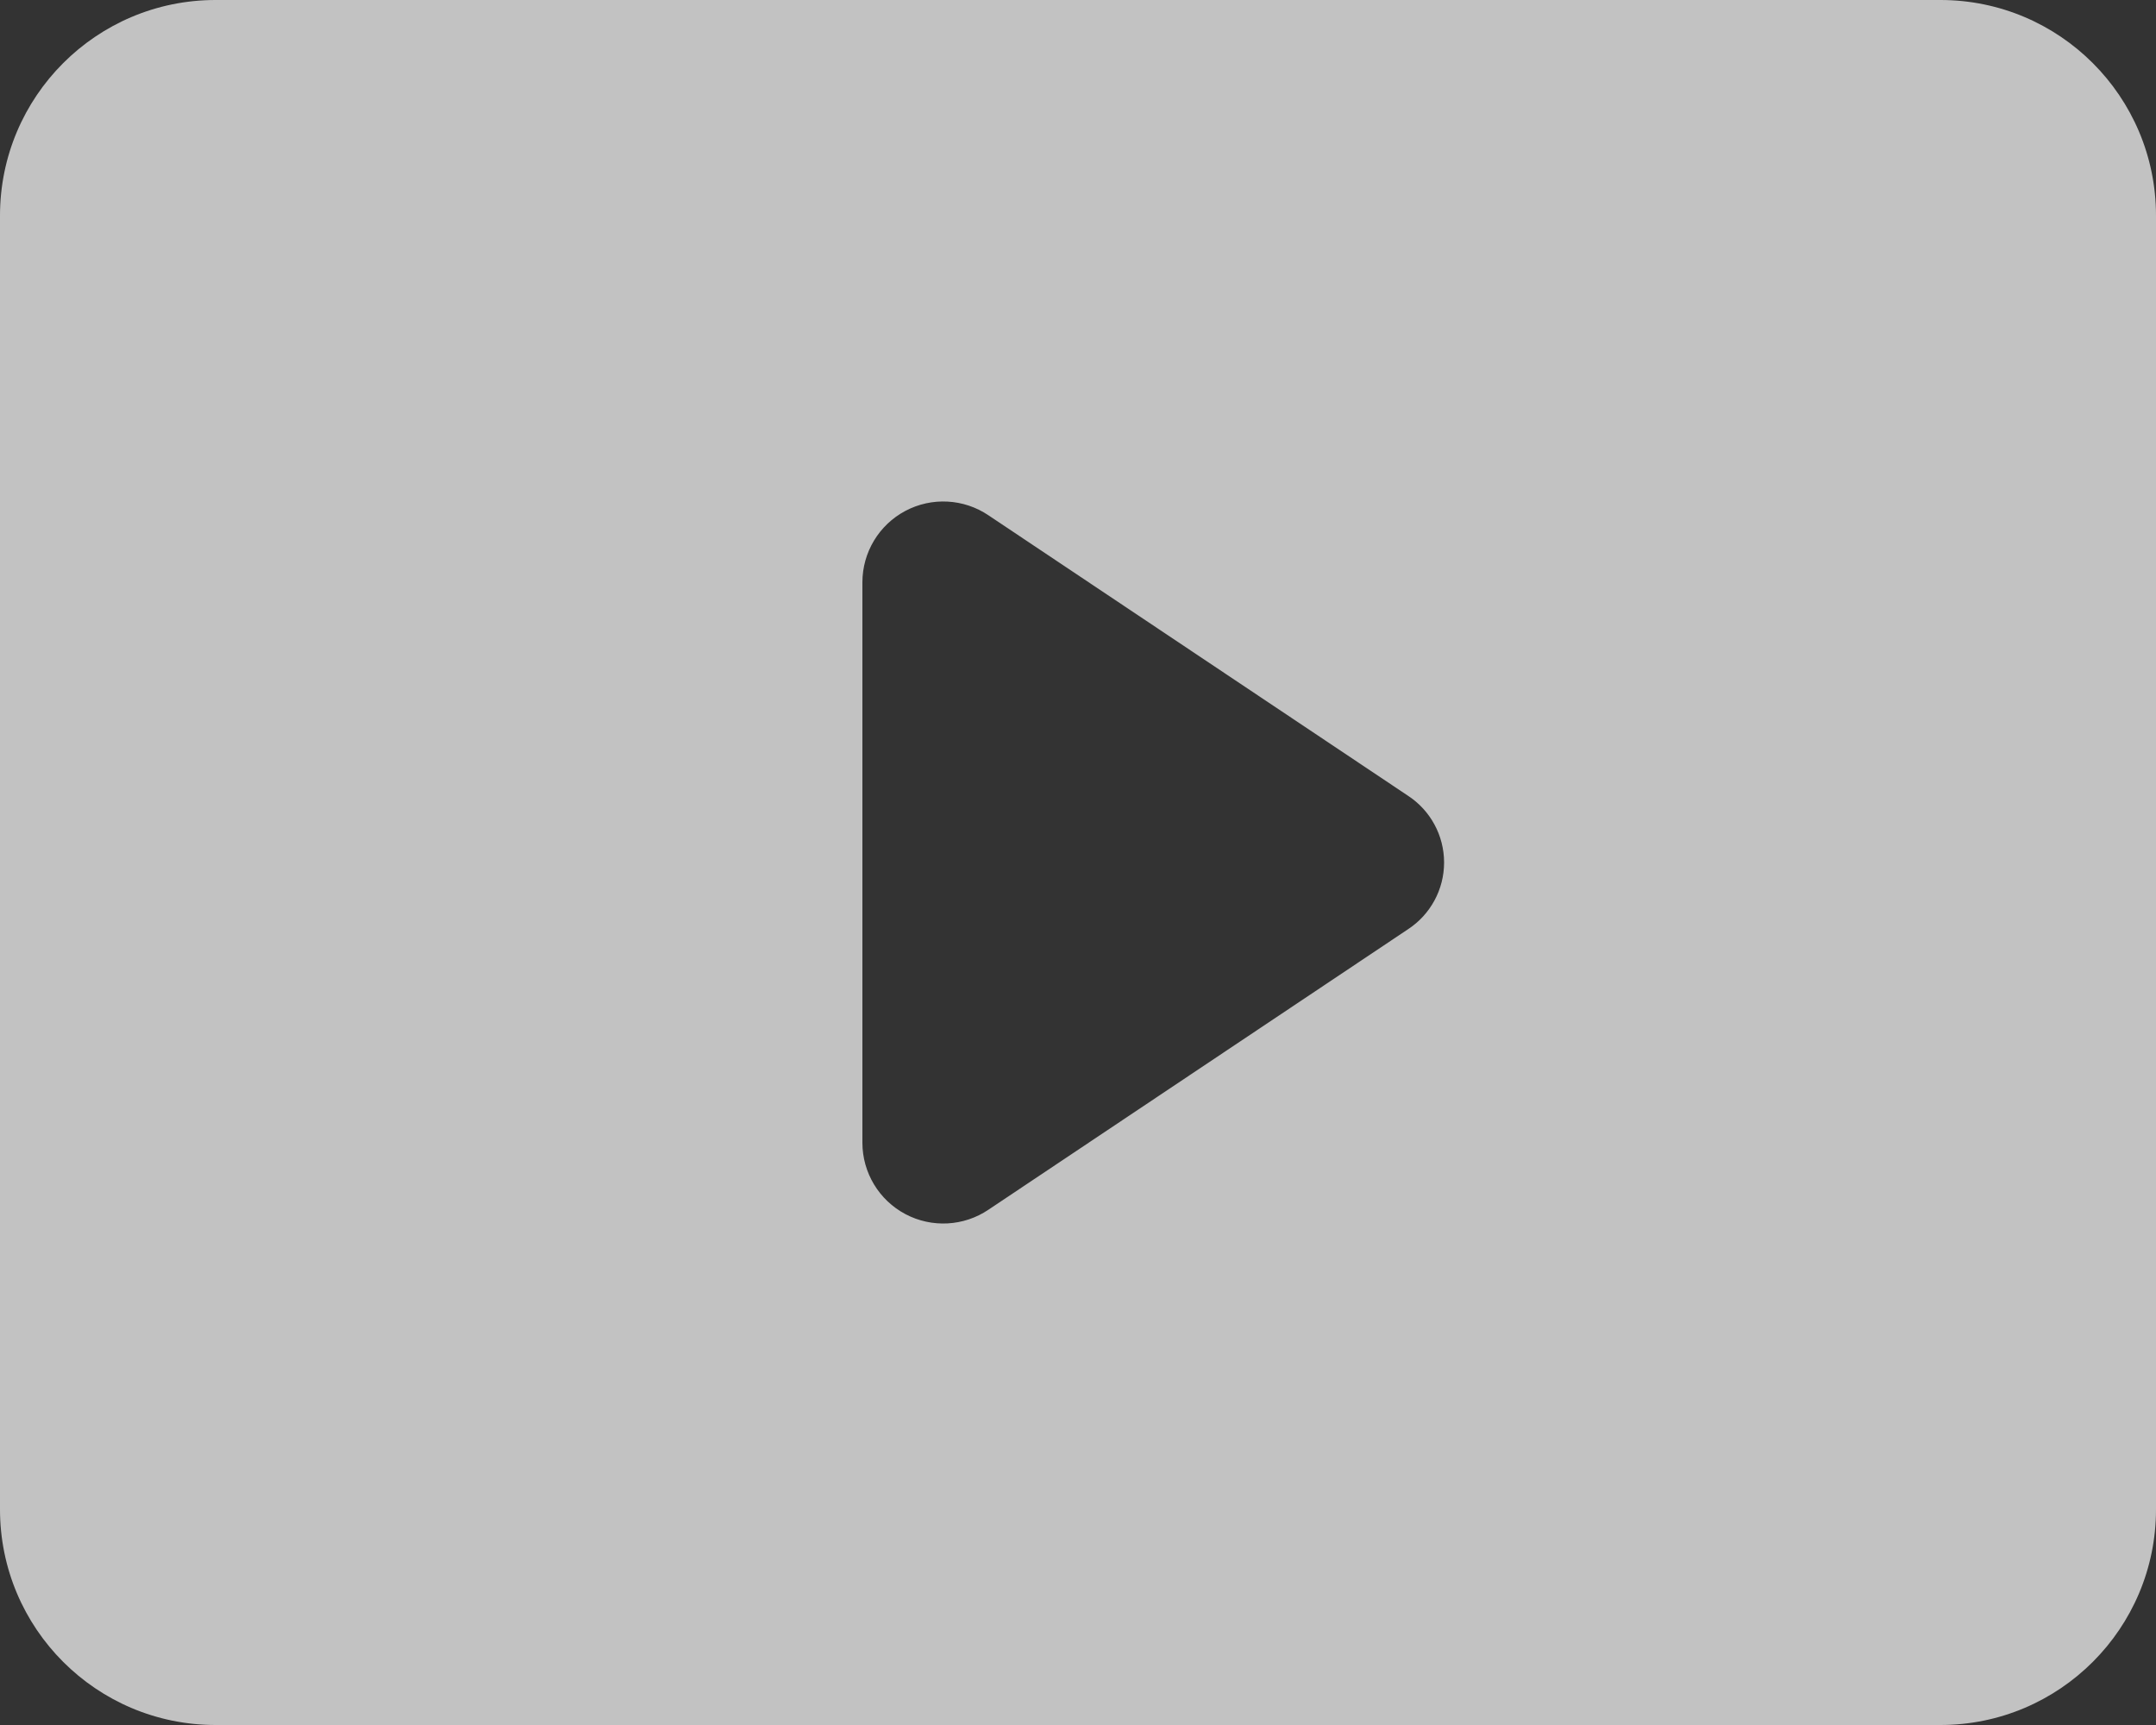 <svg width="200" height="160" viewBox="0 0 200 160" fill="none" xmlns="http://www.w3.org/2000/svg">
<rect x="0" y="0" width="200" height="160" fill="#333333" stroke="none"/>
<path fill-rule="evenodd" clip-rule="evenodd" d="M20 0H180C191.046 0 200 8.954 200 20V140C200 151.046 191.046 160 180 160H20C8.954 160 0 151.046 0 140V20C0 8.954 8.954 0 20 0ZM91.7 112.2L130.6 86.2C132.696 84.834 133.96 82.502 133.96 80C133.96 77.498 132.696 75.166 130.6 73.8L91.7 47.8C89.403 46.248 86.438 46.089 83.988 47.387C81.539 48.685 80.005 51.228 80 54V106C80.005 108.772 81.539 111.315 83.988 112.613C86.438 113.911 89.403 113.752 91.7 112.2Z" fill="white" fill-opacity="0.7"/>
</svg>
